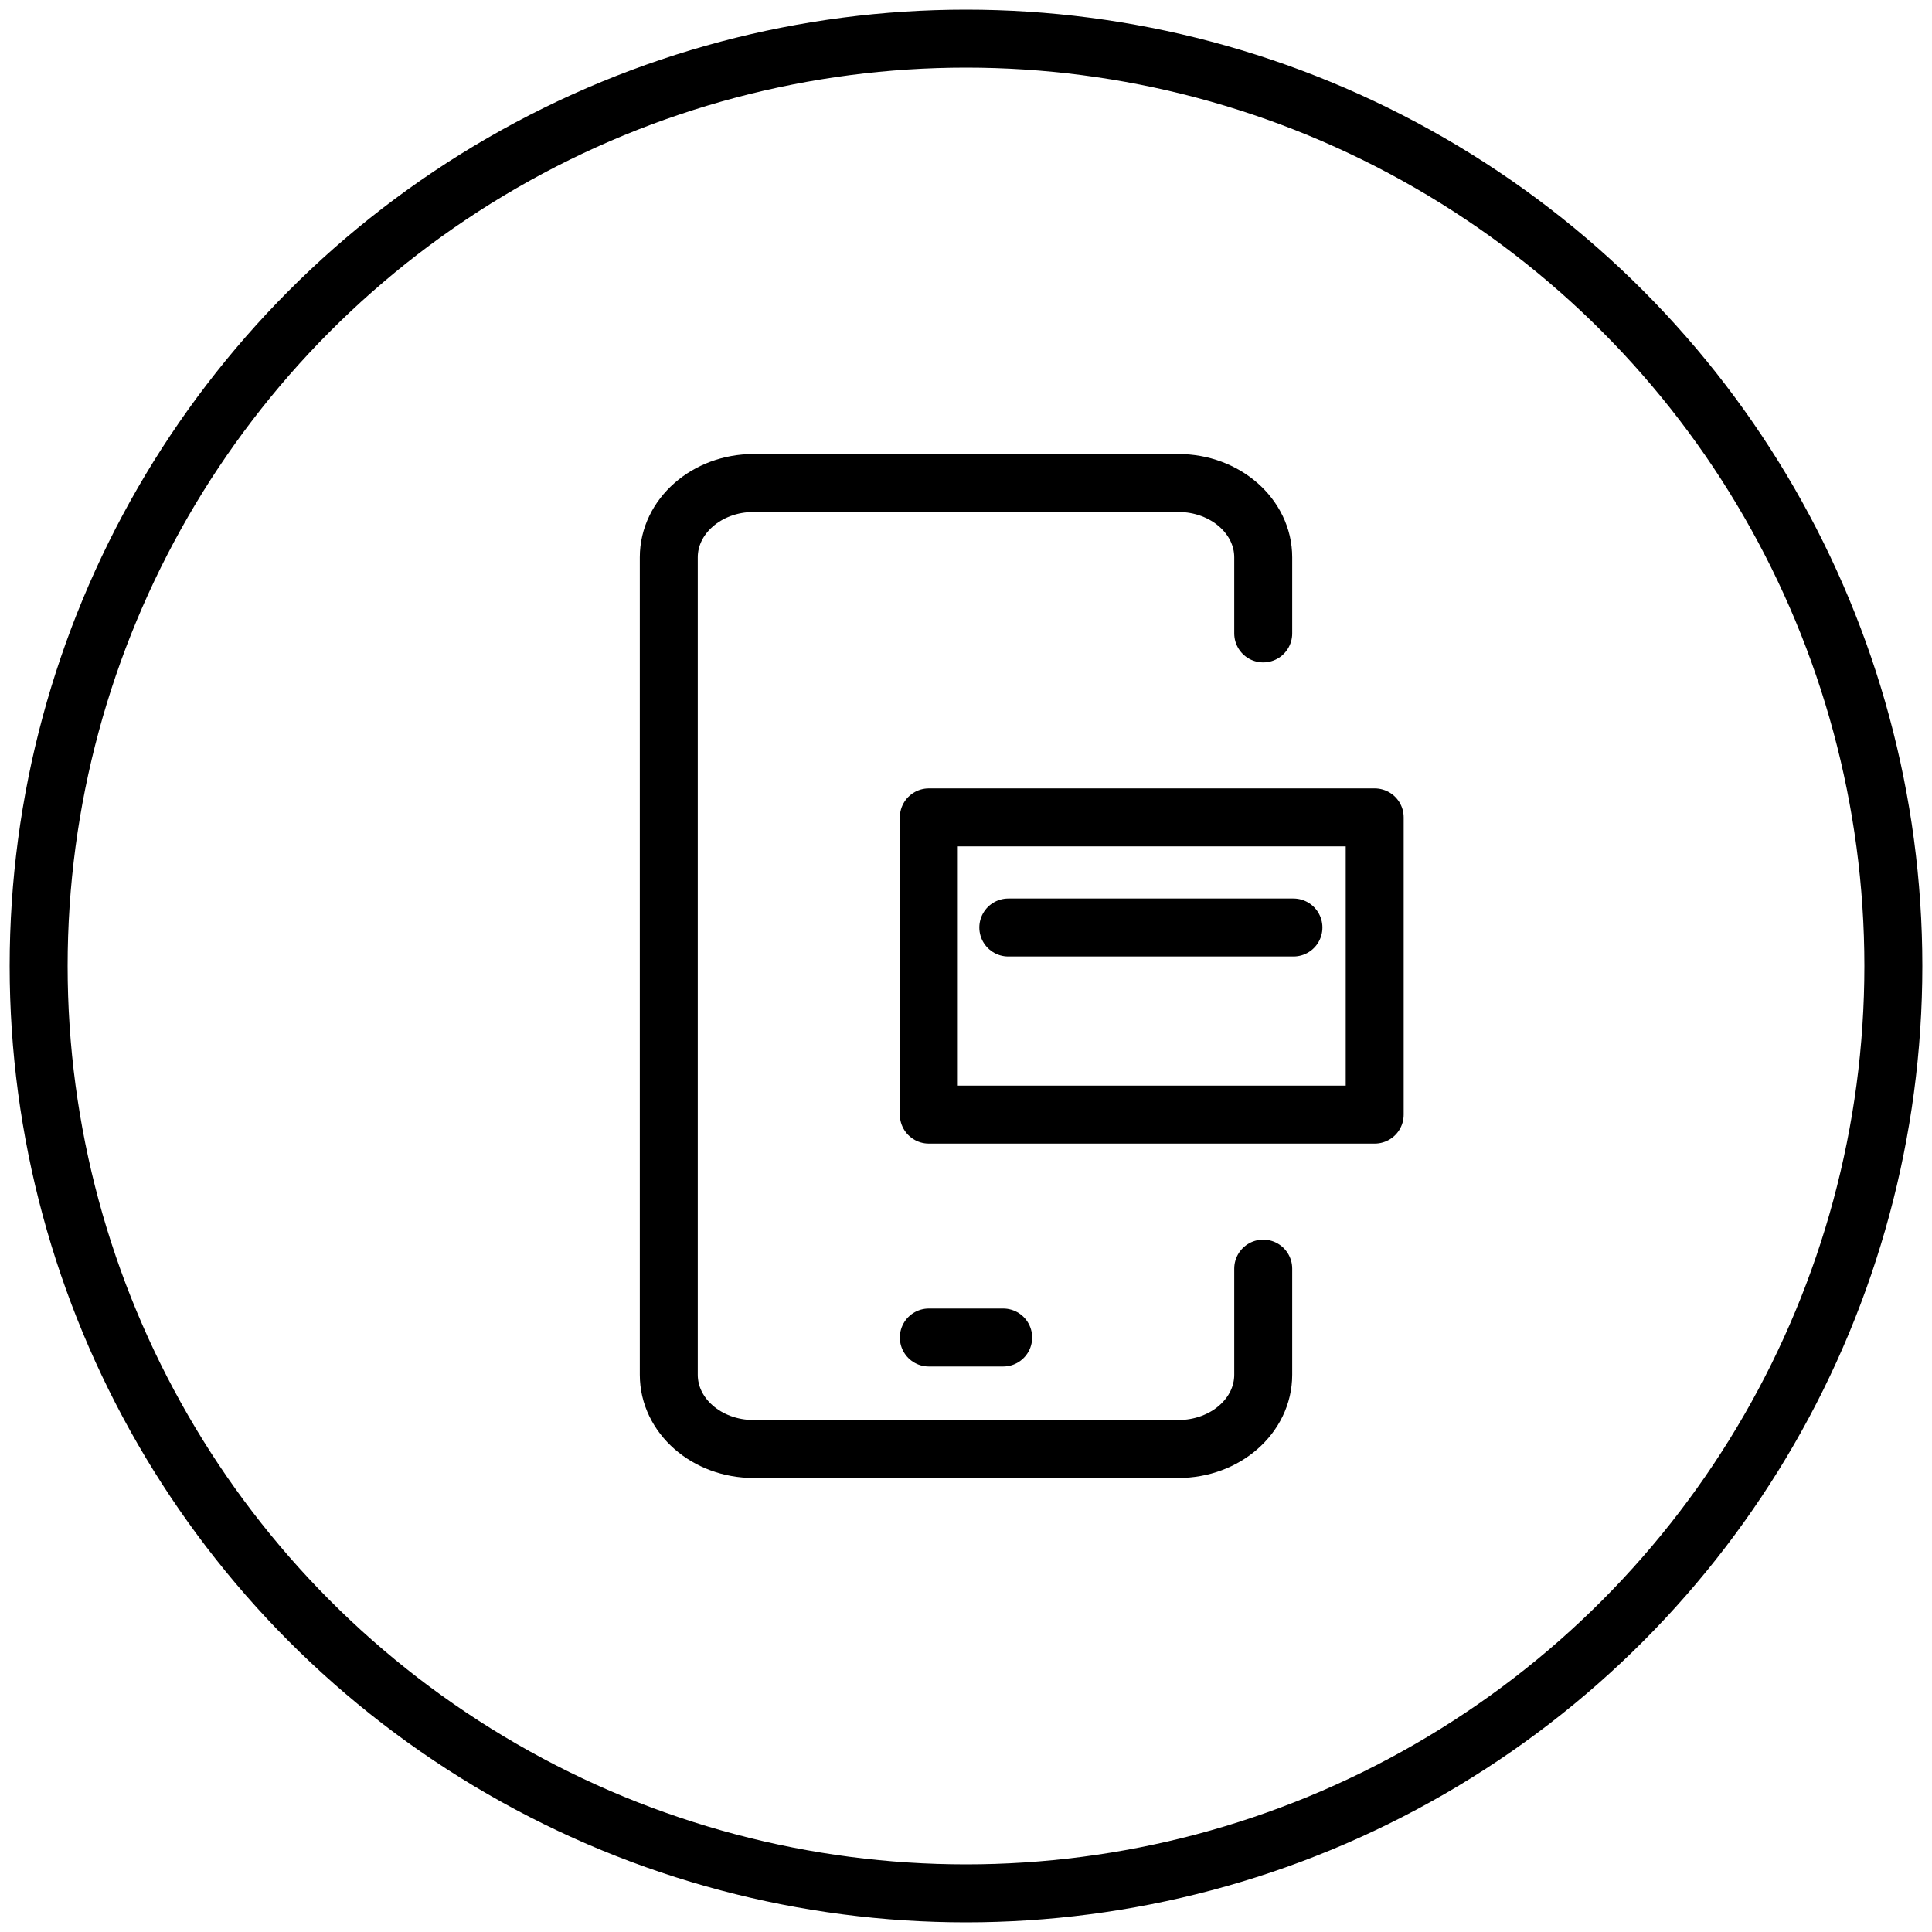 <svg width="50" height="50" viewBox="0 0 50 50" fill="none" xmlns="http://www.w3.org/2000/svg">
<circle cx="25" cy="25" r="24" stroke="black" stroke-width="1.5" stroke-linecap="round" stroke-linejoin="round"/>
<path d="M26.095 24.004H33.474M32.692 16.393V14.424C32.692 13.363 31.709 12.5 30.494 12.5H19.504C18.291 12.5 17.308 13.363 17.308 14.424V35.578C17.308 36.642 18.291 37.5 19.504 37.5H30.494C31.709 37.5 32.692 36.642 32.692 35.578V32.832M25.962 34.615H24.038M24.038 28.846H35.577V21.154H24.038V28.846Z" stroke="black" stroke-width="1.5" stroke-linecap="round" stroke-linejoin="round"/>
</svg>
